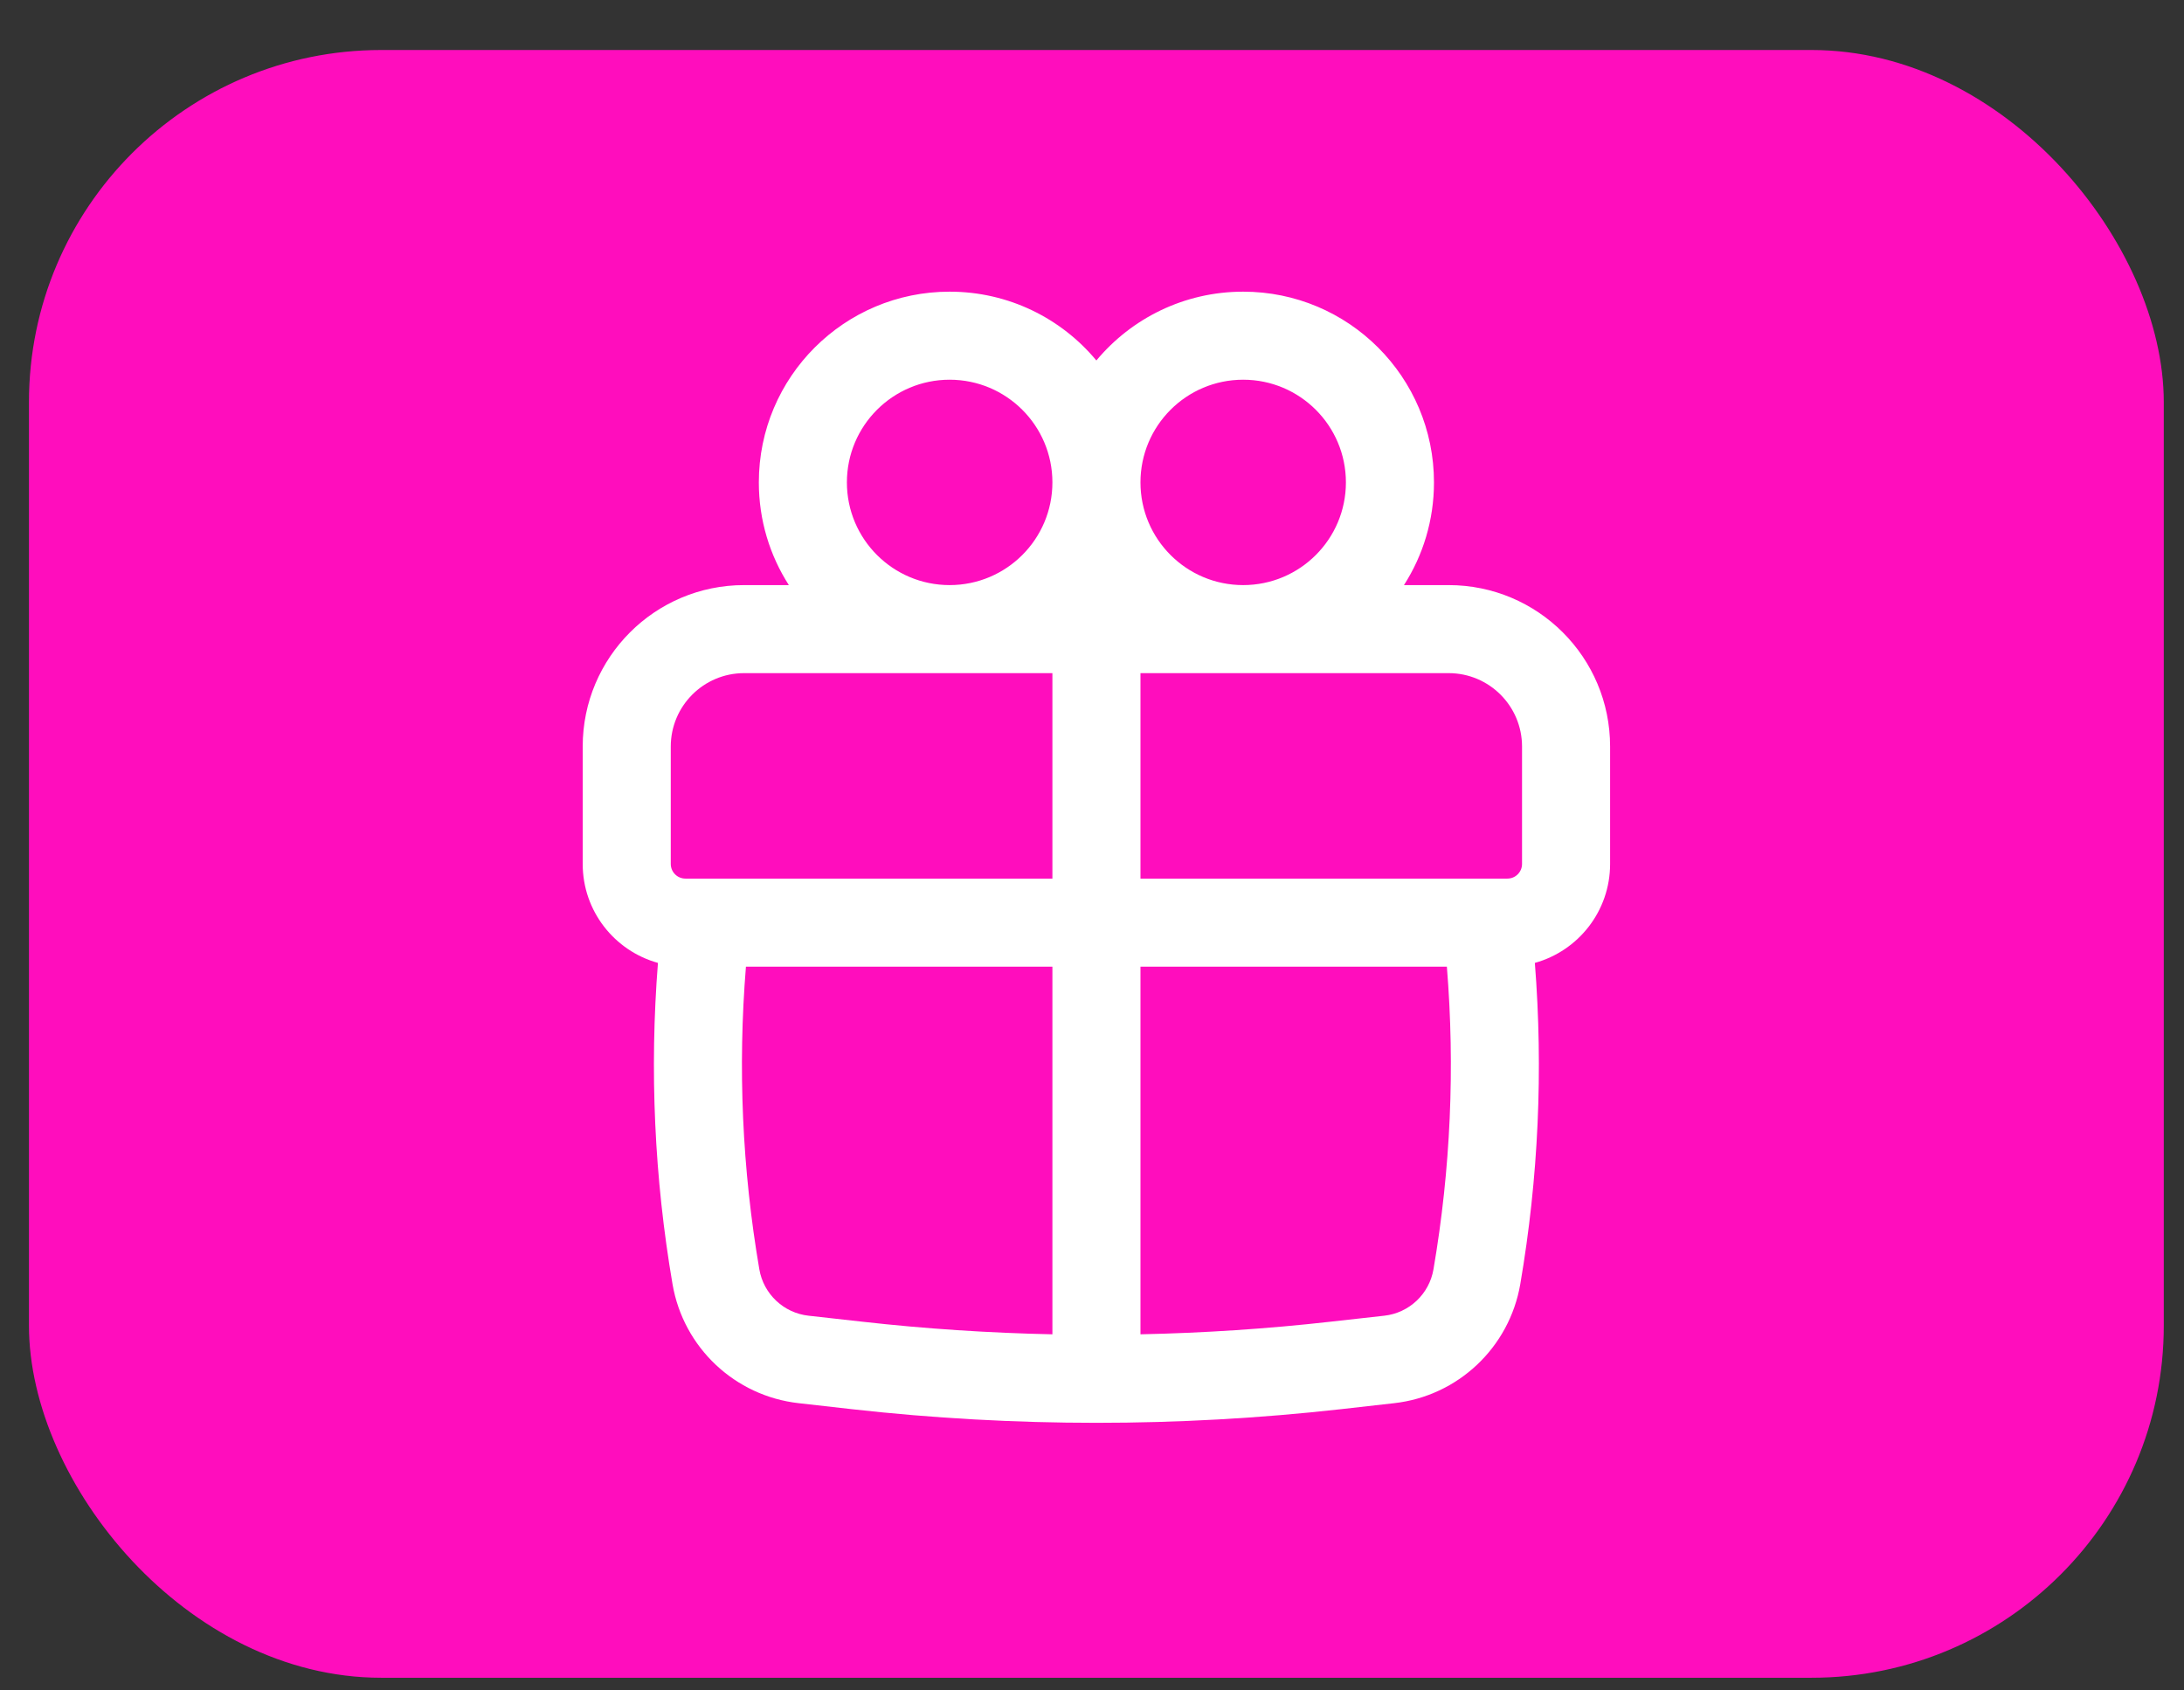<?xml version="1.0" encoding="UTF-8"?> <svg xmlns="http://www.w3.org/2000/svg" width="31" height="24" viewBox="0 0 31 24" fill="none"><rect x="0" y="0" width="31" height="24" fill="#333333" stroke="none"/> <rect x="0.411" y="0.71" width="30.302" height="23.11" rx="5" fill="#FF0DBD"></rect> <path fill-rule="evenodd" clip-rule="evenodd" d="M10.771 6.849C10.771 5.353 11.983 4.141 13.479 4.141C14.317 4.141 15.066 4.521 15.562 5.118C16.059 4.521 16.808 4.141 17.646 4.141C19.142 4.141 20.354 5.353 20.354 6.849C20.354 7.386 20.198 7.886 19.928 8.307H20.562C21.828 8.307 22.854 9.333 22.854 10.599V12.266C22.854 12.936 22.402 13.5 21.786 13.671C21.906 15.193 21.837 16.725 21.579 18.232C21.424 19.132 20.694 19.821 19.787 19.922L19.025 20.008C16.724 20.265 14.401 20.265 12.1 20.008L11.338 19.922C10.431 19.821 9.7 19.132 9.546 18.232C9.288 16.725 9.219 15.193 9.339 13.671C8.723 13.5 8.271 12.936 8.271 12.266V10.599C8.271 9.333 9.297 8.307 10.562 8.307H11.197C10.927 7.886 10.771 7.386 10.771 6.849ZM14.938 6.849C14.938 6.044 14.285 5.391 13.479 5.391C12.674 5.391 12.021 6.044 12.021 6.849C12.021 7.654 12.674 8.307 13.479 8.307C14.285 8.307 14.938 7.654 14.938 6.849ZM17.646 8.307C18.451 8.307 19.104 7.654 19.104 6.849C19.104 6.044 18.451 5.391 17.646 5.391C16.84 5.391 16.188 6.044 16.188 6.849C16.188 7.654 16.84 8.307 17.646 8.307ZM9.521 10.599C9.521 10.024 9.987 9.557 10.562 9.557H14.938V12.474H9.729C9.614 12.474 9.521 12.381 9.521 12.266V10.599ZM16.188 13.724H20.537C20.654 15.158 20.59 16.601 20.347 18.021C20.287 18.372 20.002 18.641 19.648 18.68L18.886 18.765C17.989 18.866 17.088 18.925 16.188 18.944V13.724ZM16.188 12.474H21.396C21.511 12.474 21.604 12.381 21.604 12.266V10.599C21.604 10.024 21.138 9.557 20.562 9.557H16.188V12.474ZM14.938 13.724V18.944C14.037 18.925 13.136 18.866 12.239 18.765L11.477 18.68C11.123 18.641 10.838 18.372 10.778 18.021C10.535 16.601 10.471 15.158 10.588 13.724H14.938Z" fill="white"></path> </svg> 
